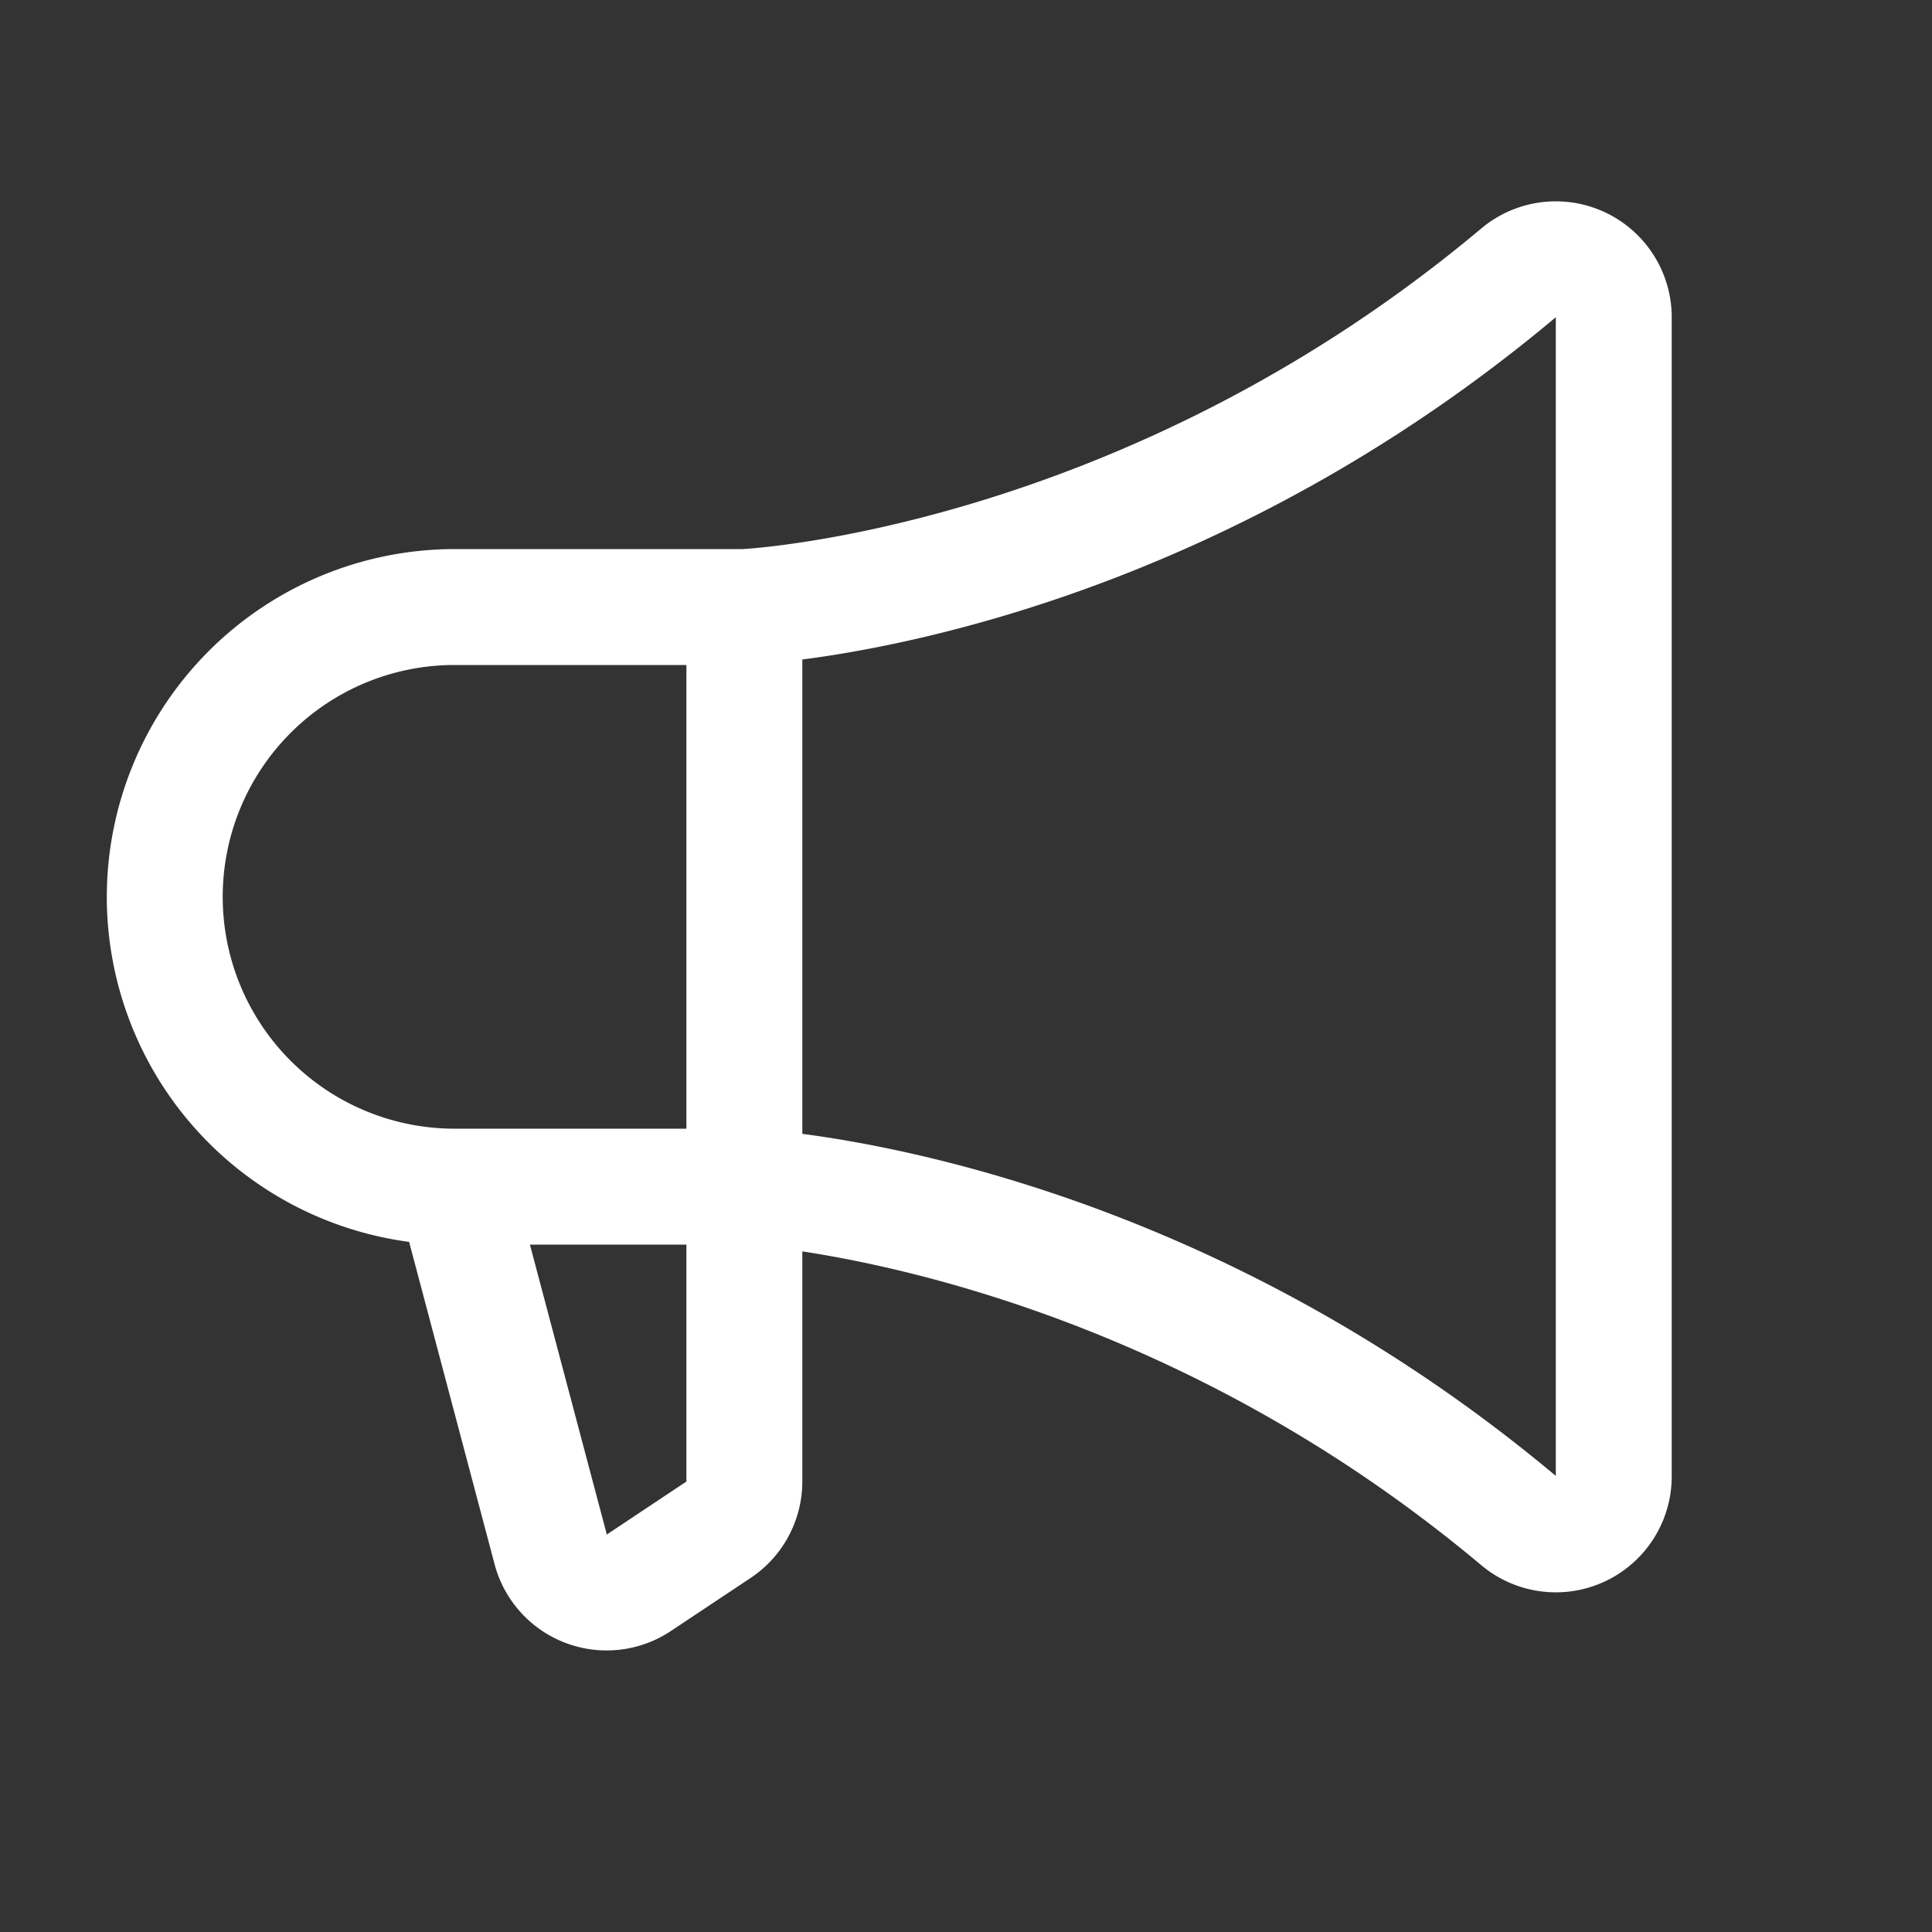 <svg xmlns="http://www.w3.org/2000/svg" width="25" height="25" fill="none"><rect width="100%" height="100%" fill="#333333" stroke="none"/><path fill="#fff" d="M1.382 11.605a4.505 4.505 0 0 1 4.5-4.5h3.731c.273-.016 5.027-.35 9.554-4.148a1.5 1.5 0 0 1 2.465 1.148v15a1.5 1.5 0 0 1-2.465 1.148c-3.54-2.97-7.219-3.821-8.785-4.06v2.975a1.5 1.5 0 0 1-.668 1.25l-1.031.686a1.5 1.5 0 0 1-2.286-.874l-1.103-4.16a4.506 4.506 0 0 1-3.912-4.466Zm18.75 7.493V4.105c-4.014 3.366-8.122 4.219-9.75 4.429v6.138c1.626.214 5.734 1.064 9.75 4.426Zm-12.282.75v.01l1.032-.687v-3.066H6.857l.993 3.743Zm-1.968-5.243h3v-6h-3a3 3 0 0 0 0 6Z"/></svg>